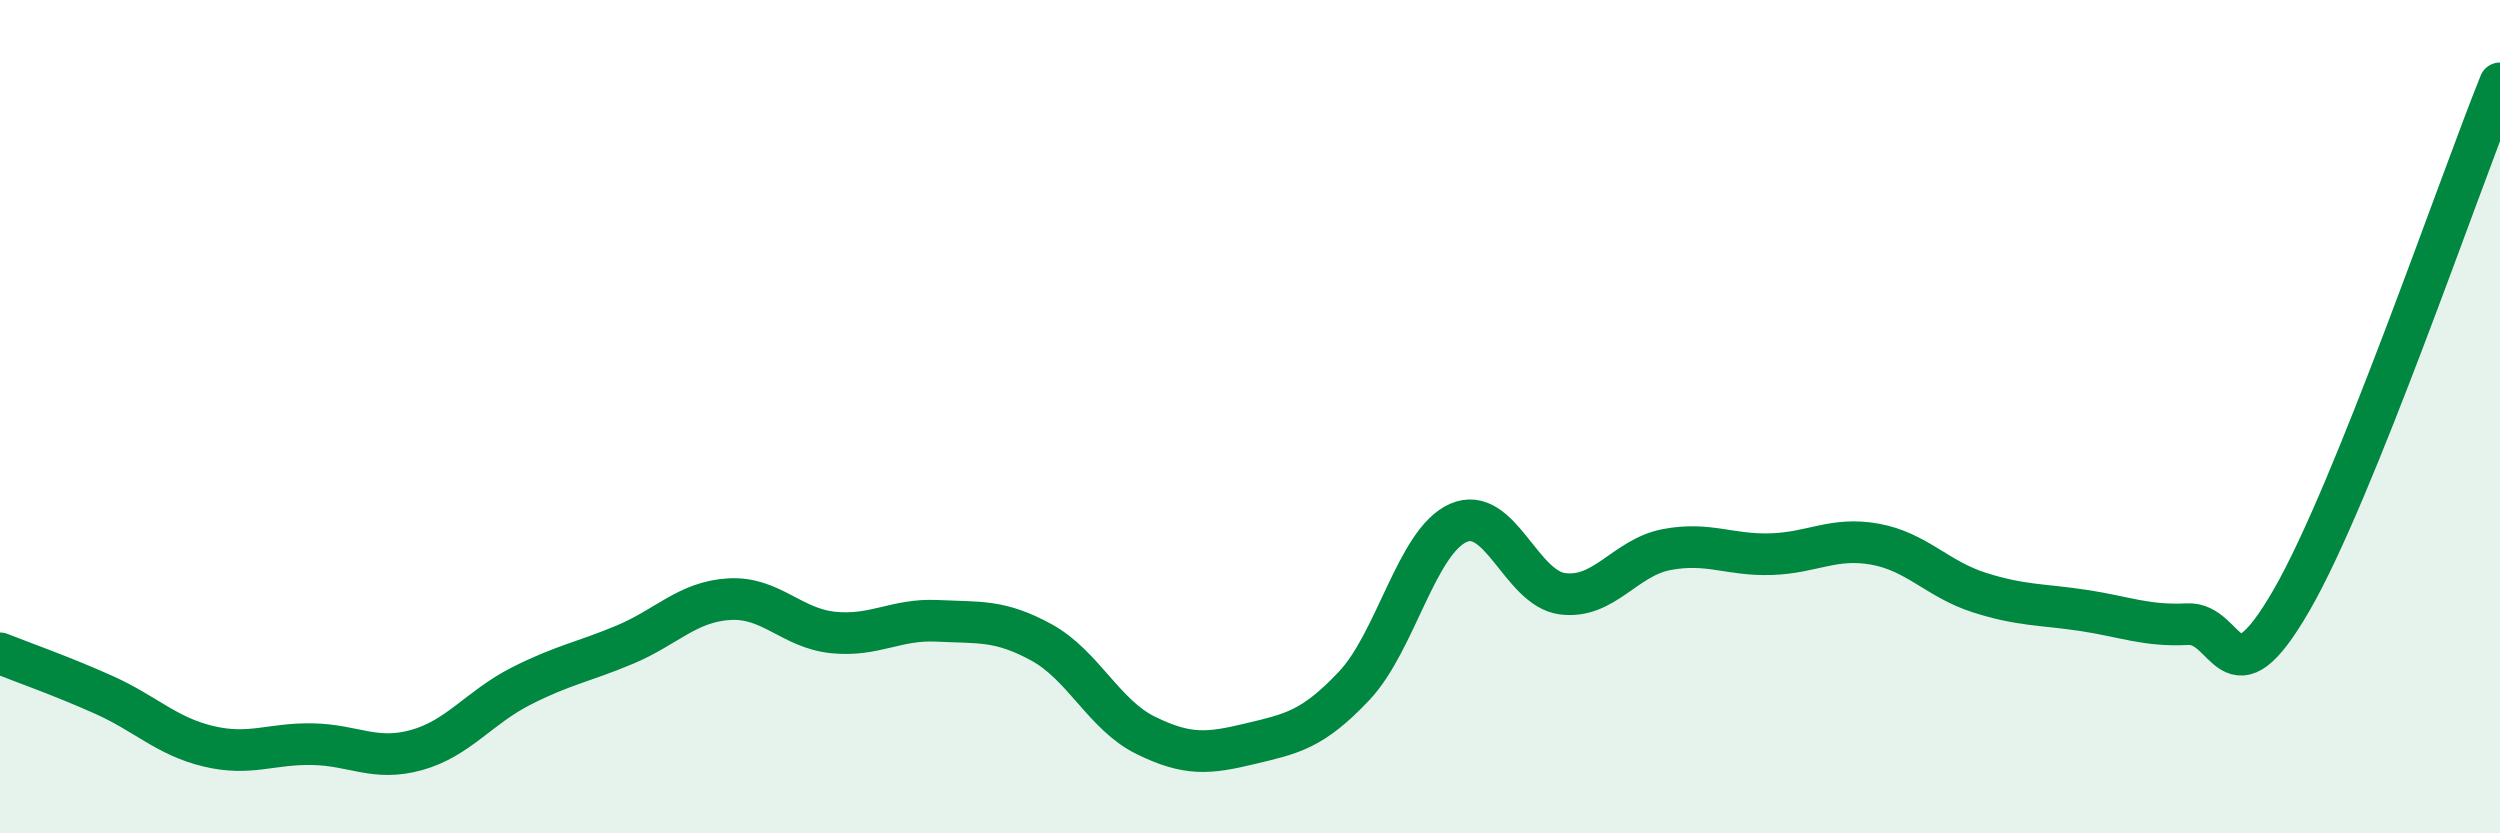 
    <svg width="60" height="20" viewBox="0 0 60 20" xmlns="http://www.w3.org/2000/svg">
      <path
        d="M 0,15.68 C 0.5,15.88 1.5,16.23 2.5,16.68 C 3.5,17.13 4,17.67 5,17.91 C 6,18.15 6.5,17.84 7.5,17.86 C 8.5,17.88 9,18.28 10,18 C 11,17.72 11.5,16.98 12.5,16.47 C 13.5,15.96 14,15.89 15,15.47 C 16,15.05 16.5,14.44 17.5,14.38 C 18.5,14.32 19,15.08 20,15.18 C 21,15.28 21.5,14.85 22.5,14.9 C 23.5,14.95 24,14.87 25,15.42 C 26,15.97 26.5,17.16 27.5,17.65 C 28.5,18.14 29,18.09 30,17.85 C 31,17.61 31.5,17.52 32.5,16.46 C 33.5,15.4 34,12.99 35,12.55 C 36,12.11 36.5,14.12 37.5,14.25 C 38.5,14.38 39,13.38 40,13.19 C 41,13 41.5,13.33 42.5,13.3 C 43.5,13.27 44,12.88 45,13.06 C 46,13.24 46.5,13.9 47.5,14.22 C 48.5,14.54 49,14.5 50,14.65 C 51,14.8 51.5,15.03 52.5,14.98 C 53.5,14.93 53.5,17 55,14.4 C 56.5,11.8 59,4.48 60,2L60 20L0 20Z"
        fill="#008740"
        opacity="0.1"
        stroke-linecap="round"
        stroke-linejoin="round"
      />
      <path
        d="M 0,15.68 C 0.5,15.88 1.5,16.23 2.5,16.68 C 3.5,17.13 4,17.67 5,17.91 C 6,18.15 6.5,17.84 7.5,17.86 C 8.5,17.88 9,18.28 10,18 C 11,17.72 11.5,16.98 12.5,16.47 C 13.5,15.96 14,15.89 15,15.47 C 16,15.05 16.5,14.44 17.5,14.38 C 18.5,14.32 19,15.08 20,15.18 C 21,15.28 21.5,14.85 22.5,14.9 C 23.5,14.95 24,14.87 25,15.42 C 26,15.97 26.5,17.16 27.5,17.65 C 28.5,18.14 29,18.09 30,17.85 C 31,17.61 31.5,17.52 32.5,16.46 C 33.5,15.4 34,12.99 35,12.55 C 36,12.11 36.5,14.12 37.5,14.25 C 38.5,14.38 39,13.38 40,13.19 C 41,13 41.5,13.33 42.5,13.3 C 43.5,13.27 44,12.88 45,13.06 C 46,13.24 46.5,13.9 47.5,14.22 C 48.5,14.54 49,14.5 50,14.65 C 51,14.8 51.5,15.03 52.5,14.98 C 53.5,14.93 53.5,17 55,14.4 C 56.5,11.8 59,4.48 60,2"
        stroke="#008740"
        stroke-width="1"
        fill="none"
        stroke-linecap="round"
        stroke-linejoin="round"
      />
    </svg>
  